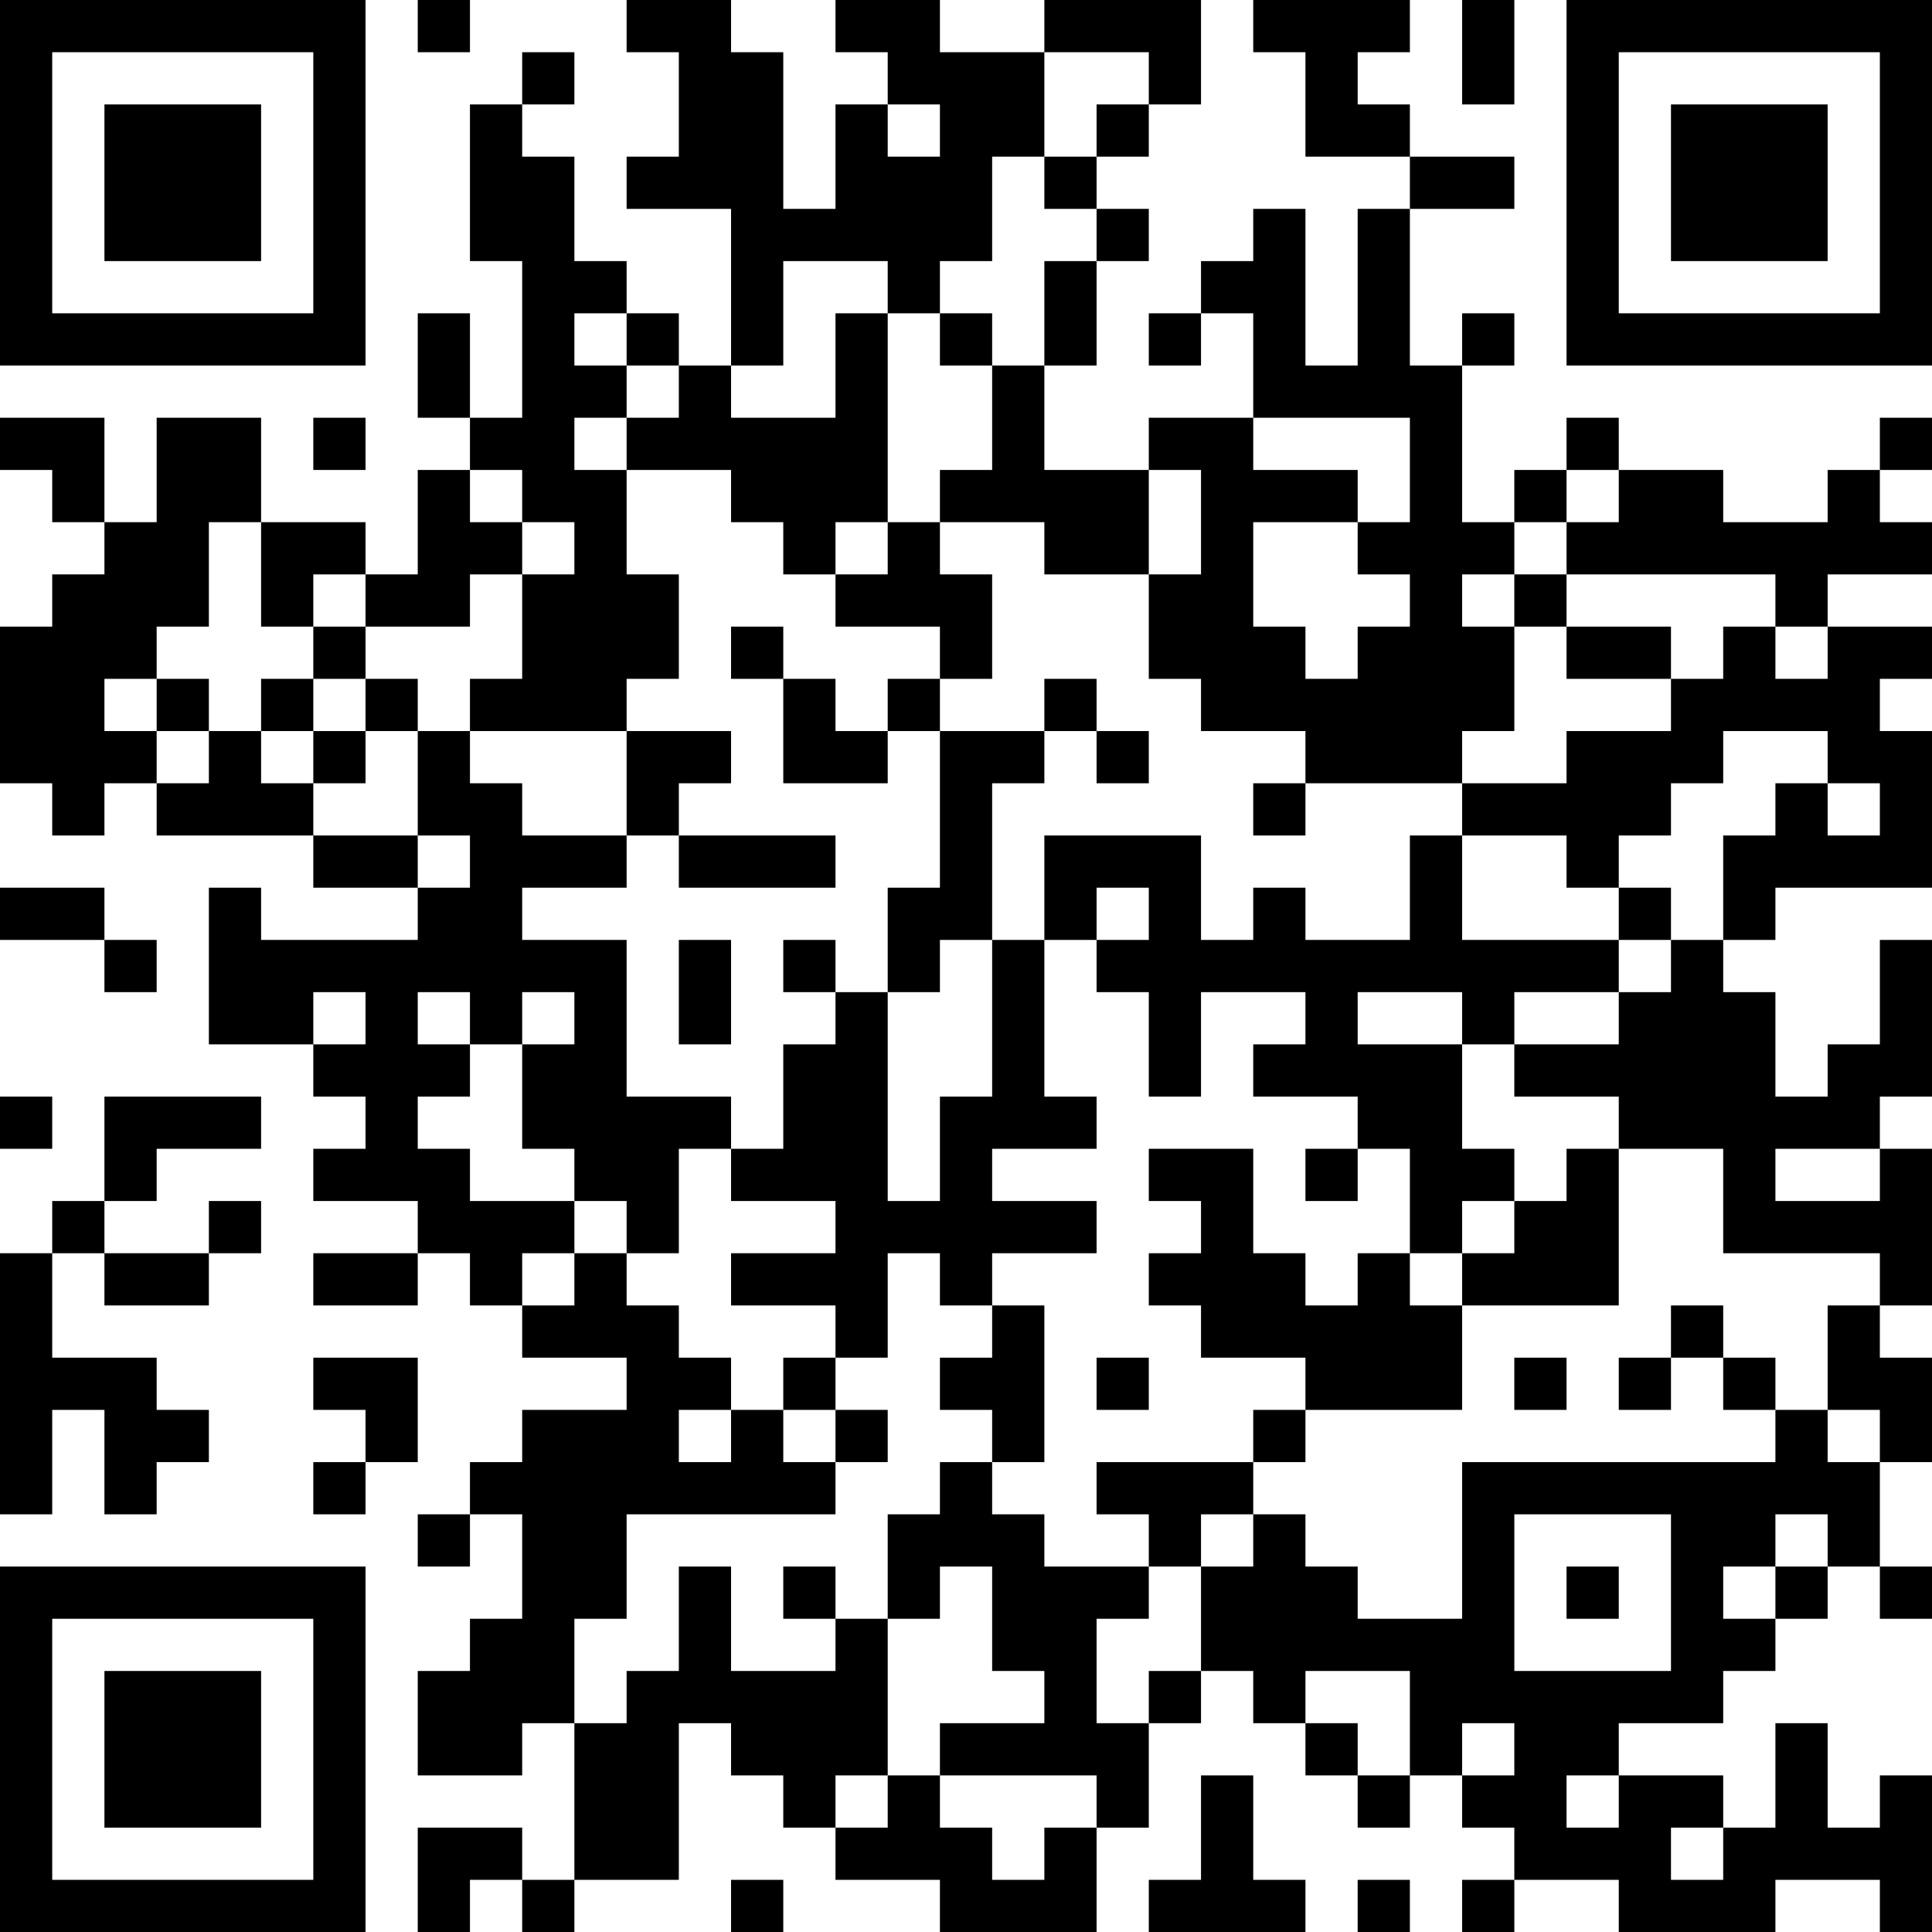 <?xml version="1.0" encoding="UTF-8"?>
<svg xmlns="http://www.w3.org/2000/svg" version="1.1" width="250" height="250" viewBox="0 0 250 250"><rect x="0" y="0" width="250" height="250" fill="#ffffff"/><g transform="scale(6.757)"><g transform="translate(0,0)"><path fill-rule="evenodd" d="M8 0L8 1L9 1L9 0ZM12 0L12 1L13 1L13 3L12 3L12 4L14 4L14 7L13 7L13 6L12 6L12 5L11 5L11 3L10 3L10 2L11 2L11 1L10 1L10 2L9 2L9 5L10 5L10 8L9 8L9 6L8 6L8 8L9 8L9 9L8 9L8 11L7 11L7 10L5 10L5 8L3 8L3 10L2 10L2 8L0 8L0 9L1 9L1 10L2 10L2 11L1 11L1 12L0 12L0 15L1 15L1 16L2 16L2 15L3 15L3 16L6 16L6 17L8 17L8 18L5 18L5 17L4 17L4 20L6 20L6 21L7 21L7 22L6 22L6 23L8 23L8 24L6 24L6 25L8 25L8 24L9 24L9 25L10 25L10 26L12 26L12 27L10 27L10 28L9 28L9 29L8 29L8 30L9 30L9 29L10 29L10 31L9 31L9 32L8 32L8 34L10 34L10 33L11 33L11 36L10 36L10 35L8 35L8 37L9 37L9 36L10 36L10 37L11 37L11 36L13 36L13 33L14 33L14 34L15 34L15 35L16 35L16 36L18 36L18 37L21 37L21 35L22 35L22 33L23 33L23 32L24 32L24 33L25 33L25 34L26 34L26 35L27 35L27 34L28 34L28 35L29 35L29 36L28 36L28 37L29 37L29 36L31 36L31 37L34 37L34 36L36 36L36 37L37 37L37 34L36 34L36 35L35 35L35 33L34 33L34 35L33 35L33 34L31 34L31 33L33 33L33 32L34 32L34 31L35 31L35 30L36 30L36 31L37 31L37 30L36 30L36 28L37 28L37 26L36 26L36 25L37 25L37 22L36 22L36 21L37 21L37 18L36 18L36 20L35 20L35 21L34 21L34 19L33 19L33 18L34 18L34 17L37 17L37 14L36 14L36 13L37 13L37 12L35 12L35 11L37 11L37 10L36 10L36 9L37 9L37 8L36 8L36 9L35 9L35 10L33 10L33 9L31 9L31 8L30 8L30 9L29 9L29 10L28 10L28 7L29 7L29 6L28 6L28 7L27 7L27 4L29 4L29 3L27 3L27 2L26 2L26 1L27 1L27 0L24 0L24 1L25 1L25 3L27 3L27 4L26 4L26 7L25 7L25 4L24 4L24 5L23 5L23 6L22 6L22 7L23 7L23 6L24 6L24 8L22 8L22 9L20 9L20 7L21 7L21 5L22 5L22 4L21 4L21 3L22 3L22 2L23 2L23 0L20 0L20 1L18 1L18 0L16 0L16 1L17 1L17 2L16 2L16 4L15 4L15 1L14 1L14 0ZM28 0L28 2L29 2L29 0ZM20 1L20 3L19 3L19 5L18 5L18 6L17 6L17 5L15 5L15 7L14 7L14 8L16 8L16 6L17 6L17 10L16 10L16 11L15 11L15 10L14 10L14 9L12 9L12 8L13 8L13 7L12 7L12 6L11 6L11 7L12 7L12 8L11 8L11 9L12 9L12 11L13 11L13 13L12 13L12 14L9 14L9 13L10 13L10 11L11 11L11 10L10 10L10 9L9 9L9 10L10 10L10 11L9 11L9 12L7 12L7 11L6 11L6 12L5 12L5 10L4 10L4 12L3 12L3 13L2 13L2 14L3 14L3 15L4 15L4 14L5 14L5 15L6 15L6 16L8 16L8 17L9 17L9 16L8 16L8 14L9 14L9 15L10 15L10 16L12 16L12 17L10 17L10 18L12 18L12 21L14 21L14 22L13 22L13 24L12 24L12 23L11 23L11 22L10 22L10 20L11 20L11 19L10 19L10 20L9 20L9 19L8 19L8 20L9 20L9 21L8 21L8 22L9 22L9 23L11 23L11 24L10 24L10 25L11 25L11 24L12 24L12 25L13 25L13 26L14 26L14 27L13 27L13 28L14 28L14 27L15 27L15 28L16 28L16 29L12 29L12 31L11 31L11 33L12 33L12 32L13 32L13 30L14 30L14 32L16 32L16 31L17 31L17 34L16 34L16 35L17 35L17 34L18 34L18 35L19 35L19 36L20 36L20 35L21 35L21 34L18 34L18 33L20 33L20 32L19 32L19 30L18 30L18 31L17 31L17 29L18 29L18 28L19 28L19 29L20 29L20 30L22 30L22 31L21 31L21 33L22 33L22 32L23 32L23 30L24 30L24 29L25 29L25 30L26 30L26 31L28 31L28 28L34 28L34 27L35 27L35 28L36 28L36 27L35 27L35 25L36 25L36 24L33 24L33 22L31 22L31 21L29 21L29 20L31 20L31 19L32 19L32 18L33 18L33 16L34 16L34 15L35 15L35 16L36 16L36 15L35 15L35 14L33 14L33 15L32 15L32 16L31 16L31 17L30 17L30 16L28 16L28 15L30 15L30 14L32 14L32 13L33 13L33 12L34 12L34 13L35 13L35 12L34 12L34 11L30 11L30 10L31 10L31 9L30 9L30 10L29 10L29 11L28 11L28 12L29 12L29 14L28 14L28 15L25 15L25 14L23 14L23 13L22 13L22 11L23 11L23 9L22 9L22 11L20 11L20 10L18 10L18 9L19 9L19 7L20 7L20 5L21 5L21 4L20 4L20 3L21 3L21 2L22 2L22 1ZM17 2L17 3L18 3L18 2ZM18 6L18 7L19 7L19 6ZM6 8L6 9L7 9L7 8ZM24 8L24 9L26 9L26 10L24 10L24 12L25 12L25 13L26 13L26 12L27 12L27 11L26 11L26 10L27 10L27 8ZM17 10L17 11L16 11L16 12L18 12L18 13L17 13L17 14L16 14L16 13L15 13L15 12L14 12L14 13L15 13L15 15L17 15L17 14L18 14L18 17L17 17L17 19L16 19L16 18L15 18L15 19L16 19L16 20L15 20L15 22L14 22L14 23L16 23L16 24L14 24L14 25L16 25L16 26L15 26L15 27L16 27L16 28L17 28L17 27L16 27L16 26L17 26L17 24L18 24L18 25L19 25L19 26L18 26L18 27L19 27L19 28L20 28L20 25L19 25L19 24L21 24L21 23L19 23L19 22L21 22L21 21L20 21L20 18L21 18L21 19L22 19L22 21L23 21L23 19L25 19L25 20L24 20L24 21L26 21L26 22L25 22L25 23L26 23L26 22L27 22L27 24L26 24L26 25L25 25L25 24L24 24L24 22L22 22L22 23L23 23L23 24L22 24L22 25L23 25L23 26L25 26L25 27L24 27L24 28L21 28L21 29L22 29L22 30L23 30L23 29L24 29L24 28L25 28L25 27L28 27L28 25L31 25L31 22L30 22L30 23L29 23L29 22L28 22L28 20L29 20L29 19L31 19L31 18L32 18L32 17L31 17L31 18L28 18L28 16L27 16L27 18L25 18L25 17L24 17L24 18L23 18L23 16L20 16L20 18L19 18L19 15L20 15L20 14L21 14L21 15L22 15L22 14L21 14L21 13L20 13L20 14L18 14L18 13L19 13L19 11L18 11L18 10ZM29 11L29 12L30 12L30 13L32 13L32 12L30 12L30 11ZM6 12L6 13L5 13L5 14L6 14L6 15L7 15L7 14L8 14L8 13L7 13L7 12ZM3 13L3 14L4 14L4 13ZM6 13L6 14L7 14L7 13ZM12 14L12 16L13 16L13 17L16 17L16 16L13 16L13 15L14 15L14 14ZM24 15L24 16L25 16L25 15ZM0 17L0 18L2 18L2 19L3 19L3 18L2 18L2 17ZM21 17L21 18L22 18L22 17ZM13 18L13 20L14 20L14 18ZM18 18L18 19L17 19L17 23L18 23L18 21L19 21L19 18ZM6 19L6 20L7 20L7 19ZM26 19L26 20L28 20L28 19ZM0 21L0 22L1 22L1 21ZM2 21L2 23L1 23L1 24L0 24L0 29L1 29L1 27L2 27L2 29L3 29L3 28L4 28L4 27L3 27L3 26L1 26L1 24L2 24L2 25L4 25L4 24L5 24L5 23L4 23L4 24L2 24L2 23L3 23L3 22L5 22L5 21ZM34 22L34 23L36 23L36 22ZM28 23L28 24L27 24L27 25L28 25L28 24L29 24L29 23ZM32 25L32 26L31 26L31 27L32 27L32 26L33 26L33 27L34 27L34 26L33 26L33 25ZM6 26L6 27L7 27L7 28L6 28L6 29L7 29L7 28L8 28L8 26ZM21 26L21 27L22 27L22 26ZM29 26L29 27L30 27L30 26ZM29 29L29 32L32 32L32 29ZM34 29L34 30L33 30L33 31L34 31L34 30L35 30L35 29ZM15 30L15 31L16 31L16 30ZM30 30L30 31L31 31L31 30ZM25 32L25 33L26 33L26 34L27 34L27 32ZM28 33L28 34L29 34L29 33ZM23 34L23 36L22 36L22 37L25 37L25 36L24 36L24 34ZM30 34L30 35L31 35L31 34ZM32 35L32 36L33 36L33 35ZM14 36L14 37L15 37L15 36ZM26 36L26 37L27 37L27 36ZM0 0L0 7L7 7L7 0ZM1 1L1 6L6 6L6 1ZM2 2L2 5L5 5L5 2ZM30 0L30 7L37 7L37 0ZM31 1L31 6L36 6L36 1ZM32 2L32 5L35 5L35 2ZM0 30L0 37L7 37L7 30ZM1 31L1 36L6 36L6 31ZM2 32L2 35L5 35L5 32Z" fill="#000000"/></g></g></svg>
